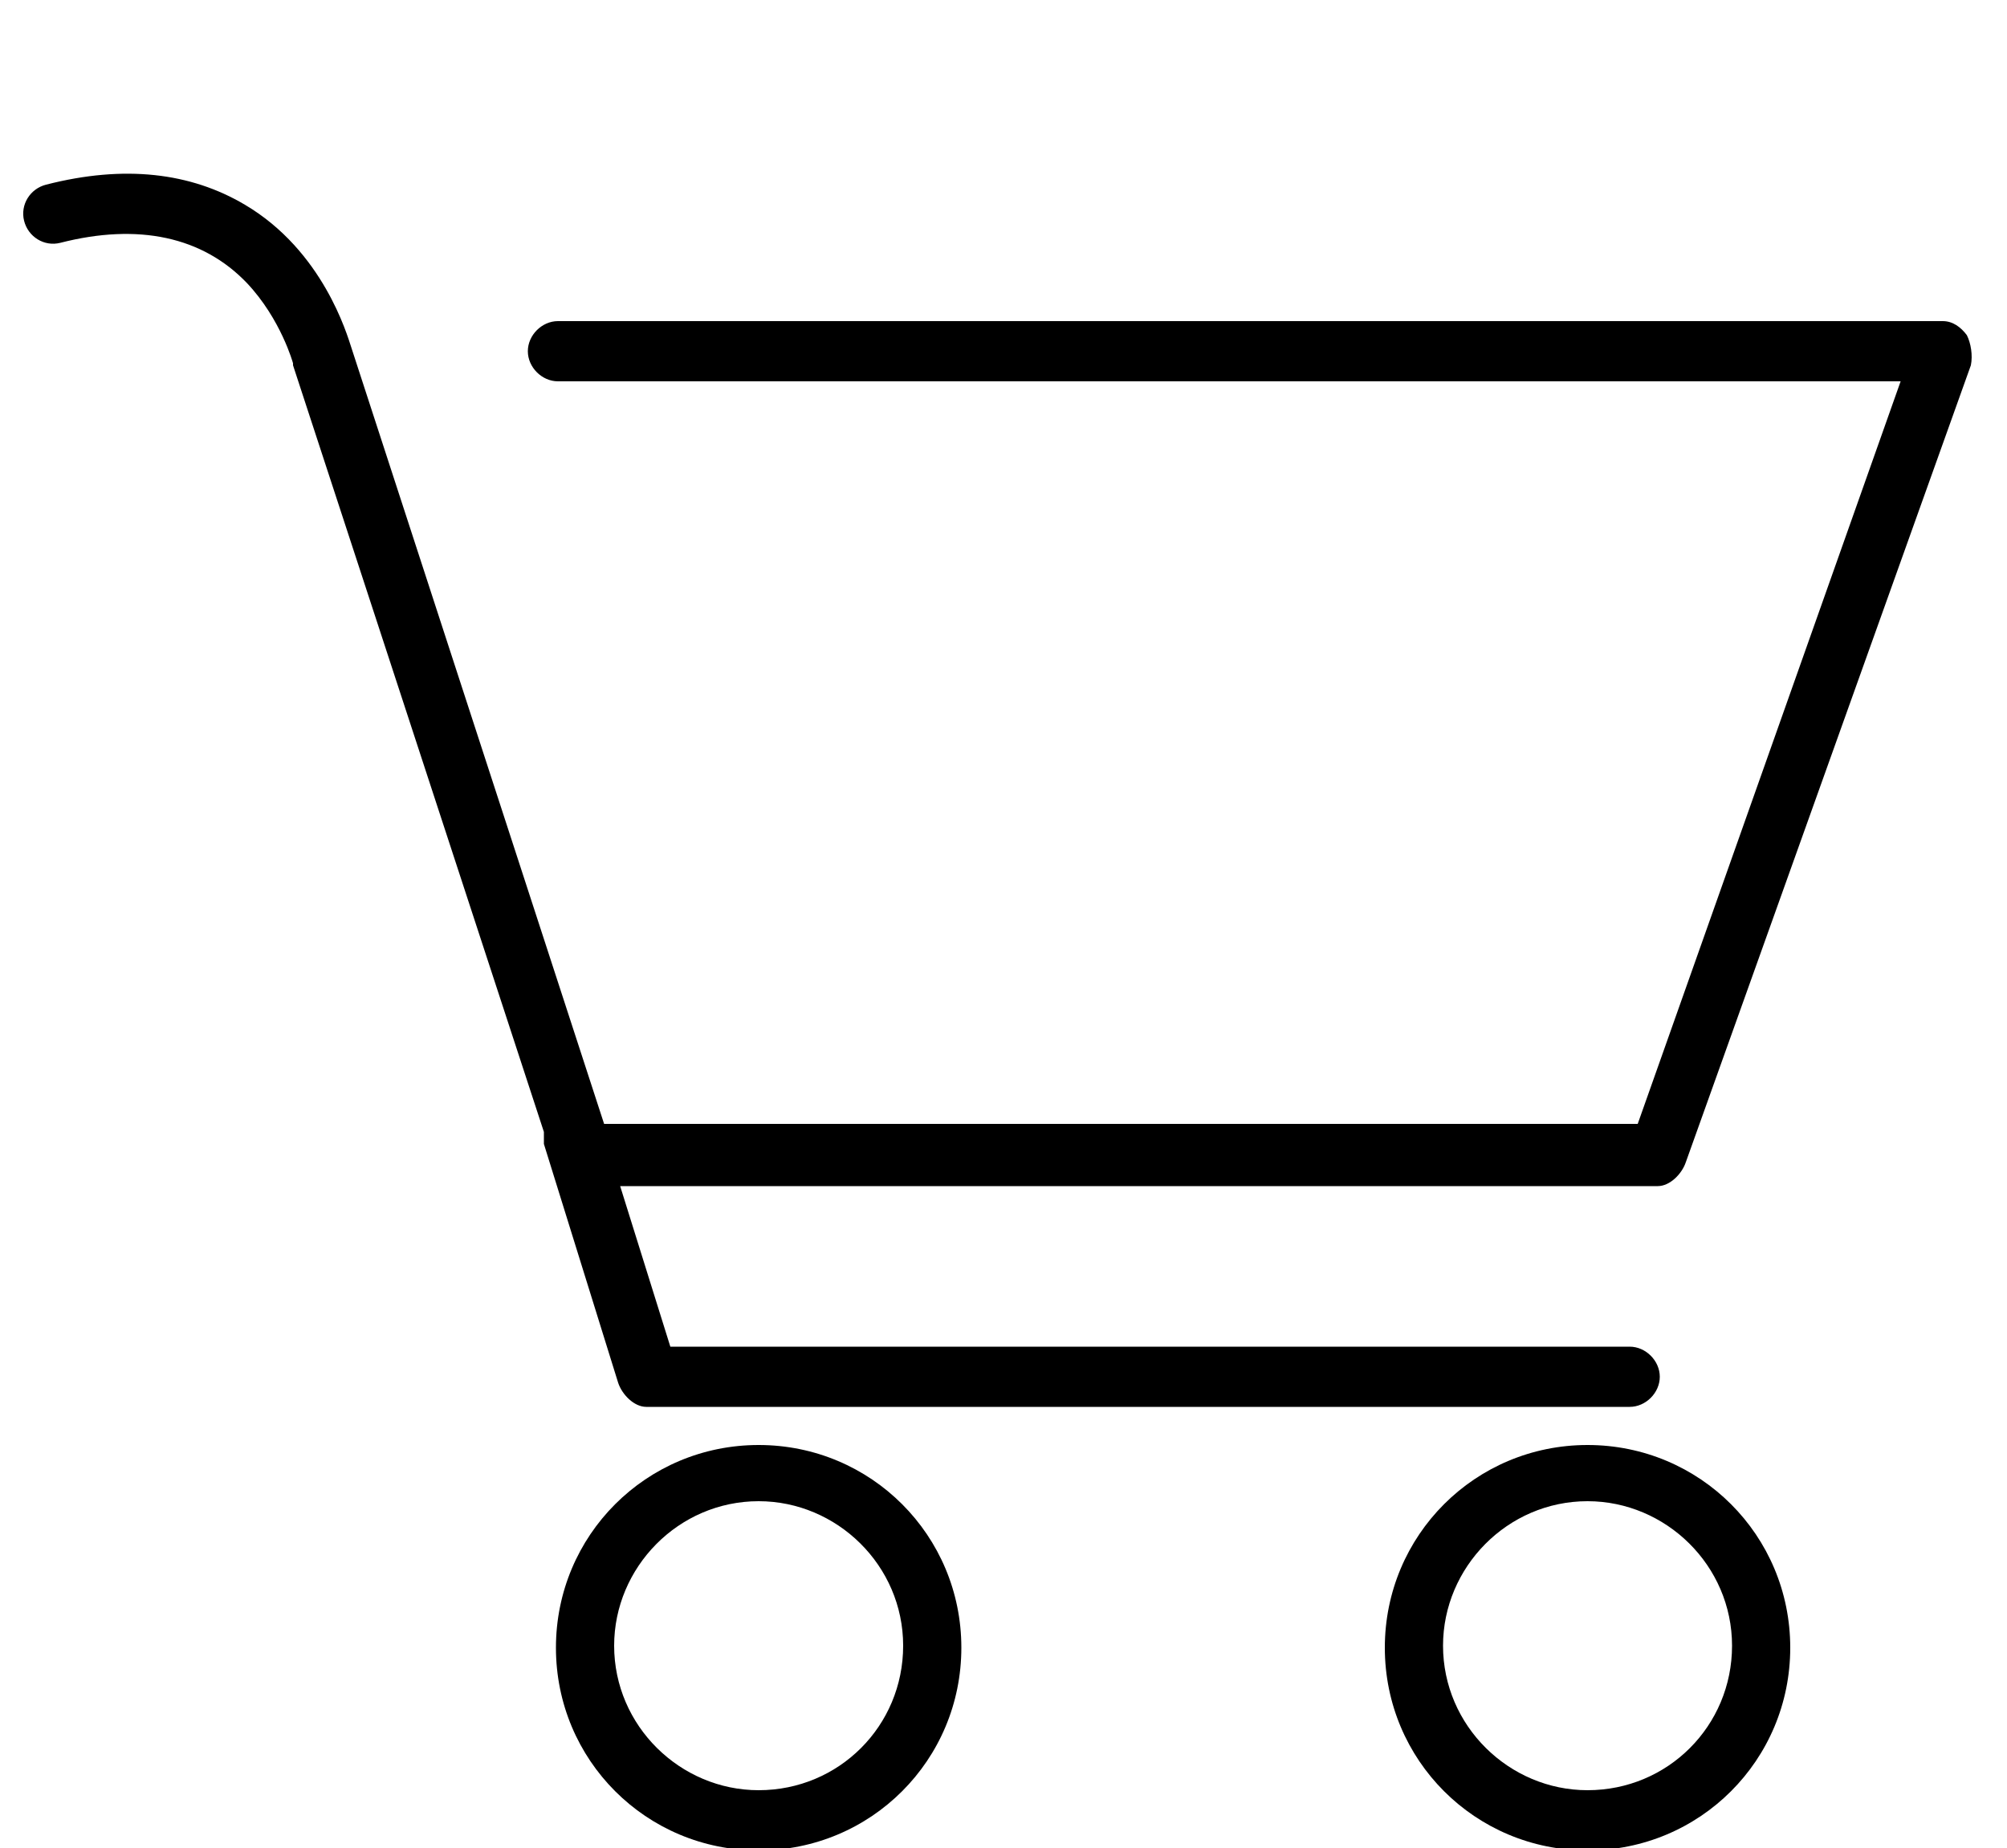 <?xml version="1.0" encoding="utf-8"?>
<!-- Generator: Adobe Illustrator 25.0.0, SVG Export Plug-In . SVG Version: 6.00 Build 0)  -->
<svg version="1.1" id="Camada_1" xmlns="http://www.w3.org/2000/svg" xmlns:xlink="http://www.w3.org/1999/xlink" x="0px" y="0px"
	 viewBox="0 0 100 92.1" style="enable-background:new 0 0 100 92.1;" xml:space="preserve">
<path d="M37.8,72c-5.6,0-10.1,4.5-10.1,10.1c0,5.6,4.5,10.1,10.1,10.1c5.6,0,10.1-4.5,10.1-10.1C47.9,76.5,43.4,72,37.8,72z
	 M37.8,89.2c-3.9,0-7.2-3.2-7.2-7.2c0-3.9,3.2-7.2,7.2-7.2c3.9,0,7.2,3.2,7.2,7.2C45,86,41.8,89.2,37.8,89.2z"/>
<path d="M79.1,72c-5.6,0-10.1,4.5-10.1,10.1c0,5.6,4.5,10.1,10.1,10.1c5.6,0,10.1-4.5,10.1-10.1C89.2,76.5,84.7,72,79.1,72z
	 M79.1,89.2c-3.9,0-7.2-3.2-7.2-7.2c0-3.9,3.2-7.2,7.2-7.2c3.9,0,7.2,3.2,7.2,7.2C86.3,86,83.1,89.2,79.1,89.2z"/>
<path d="M98,16.7c-0.3-0.4-0.7-0.7-1.2-0.7h-69c-0.8,0-1.5,0.7-1.5,1.5c0,0.8,0.7,1.5,1.5,1.5h66.9L81.6,56H30.1L17.5,17.3
	c-0.2-0.6-1.4-4.8-5.3-7.1c-2.7-1.6-6-2-9.9-1c-0.8,0.2-1.3,1-1.1,1.8c0.2,0.8,1,1.3,1.8,1.1c3.9-1,7.1-0.3,9.3,2
	c1.7,1.8,2.3,4,2.3,4c0,0,0,0.1,0,0.1l12.5,38.2c0,0.2,0,0.4,0,0.6l3.7,11.9c0.2,0.6,0.8,1.2,1.4,1.2h49c0.8,0,1.5-0.7,1.5-1.5
	c0-0.8-0.7-1.5-1.5-1.5H33.4l-2.5-8h51.7c0.6,0,1.2-0.6,1.4-1.2l14.2-39.7C98.3,17.7,98.2,17.1,98,16.7z"/>
</svg>

